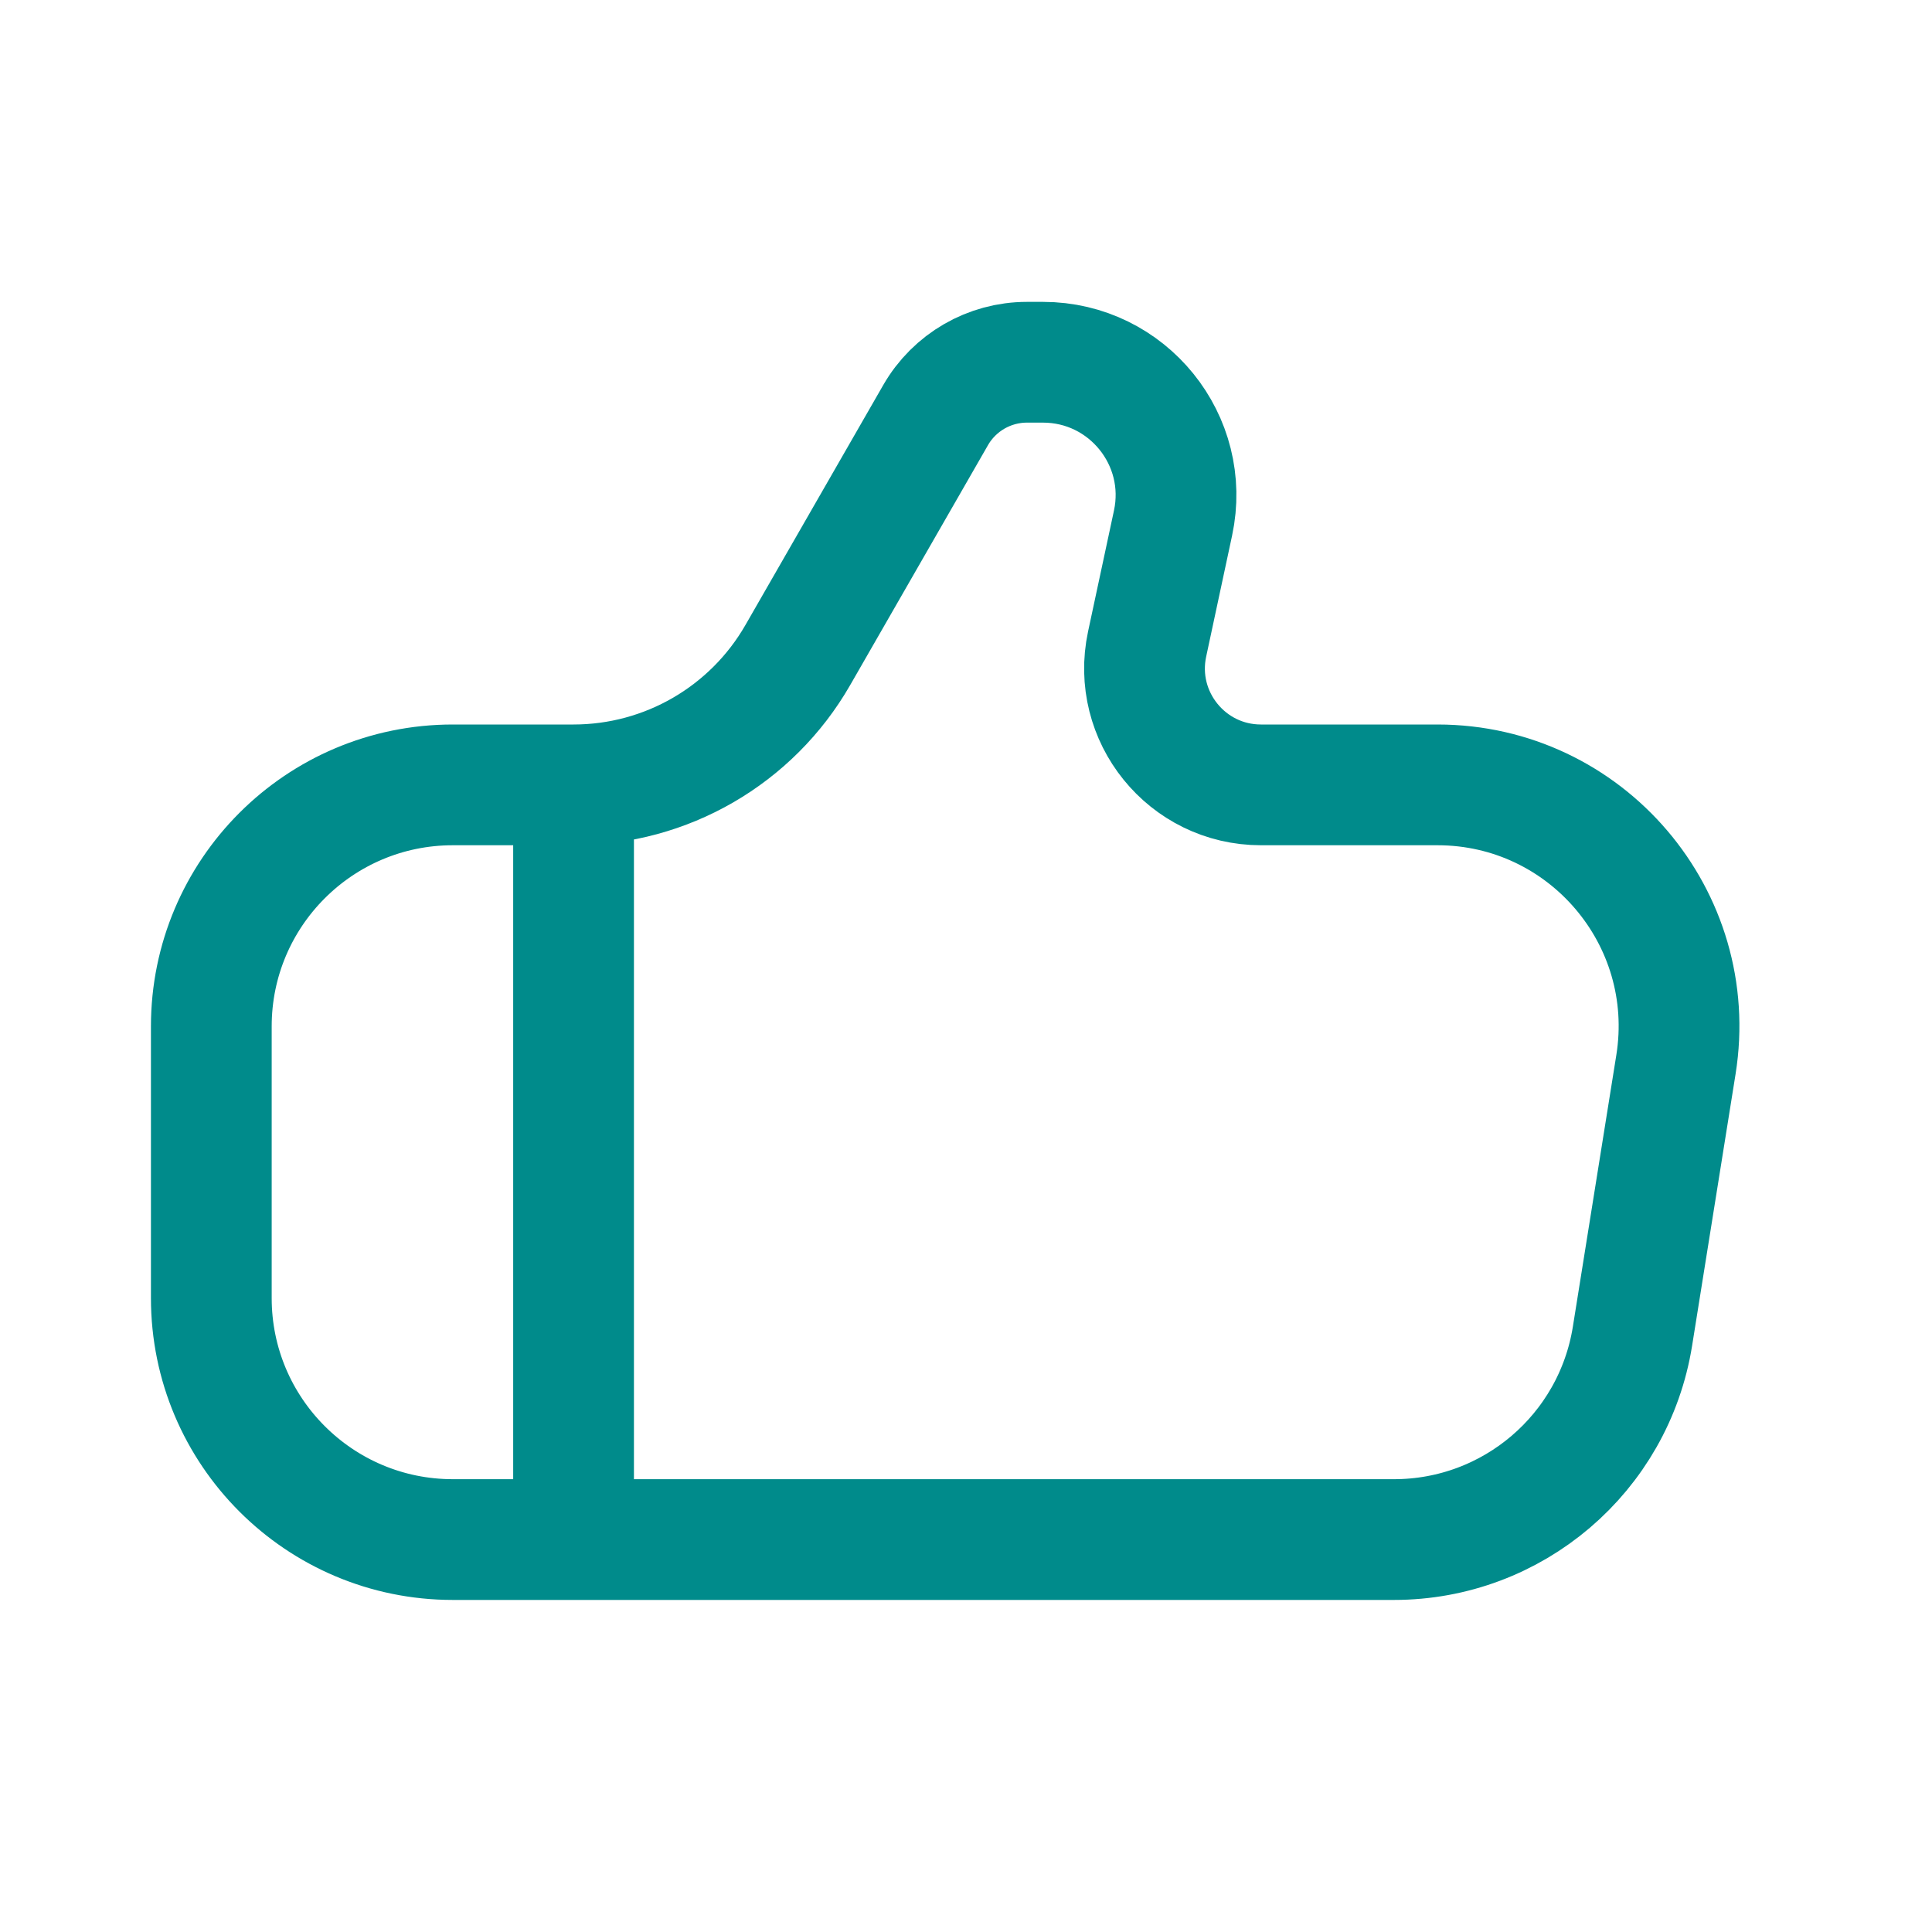 <svg xmlns="http://www.w3.org/2000/svg" width="32" height="32" viewBox="0 0 32 32" fill="none">
  <path d="M9.5 13H7.5C5.291 13 3.5 14.791 3.5 17V21.5C3.5 23.709 5.291 25.5 7.5 25.5H9.5M9.5 13V13C11.034 13 12.45 12.18 13.214 10.85L15.497 6.875C15.808 6.334 16.385 6 17.009 6H17.275C18.677 6 19.723 7.293 19.429 8.664L19 10.667C18.743 11.868 19.658 13 20.886 13H23.809C26.27 13 28.148 15.202 27.759 17.632L27.039 22.132C26.728 24.073 25.054 25.5 23.089 25.5H9.5M9.5 13V25.5" stroke="#008B8B" stroke-width="2"/>
</svg>
